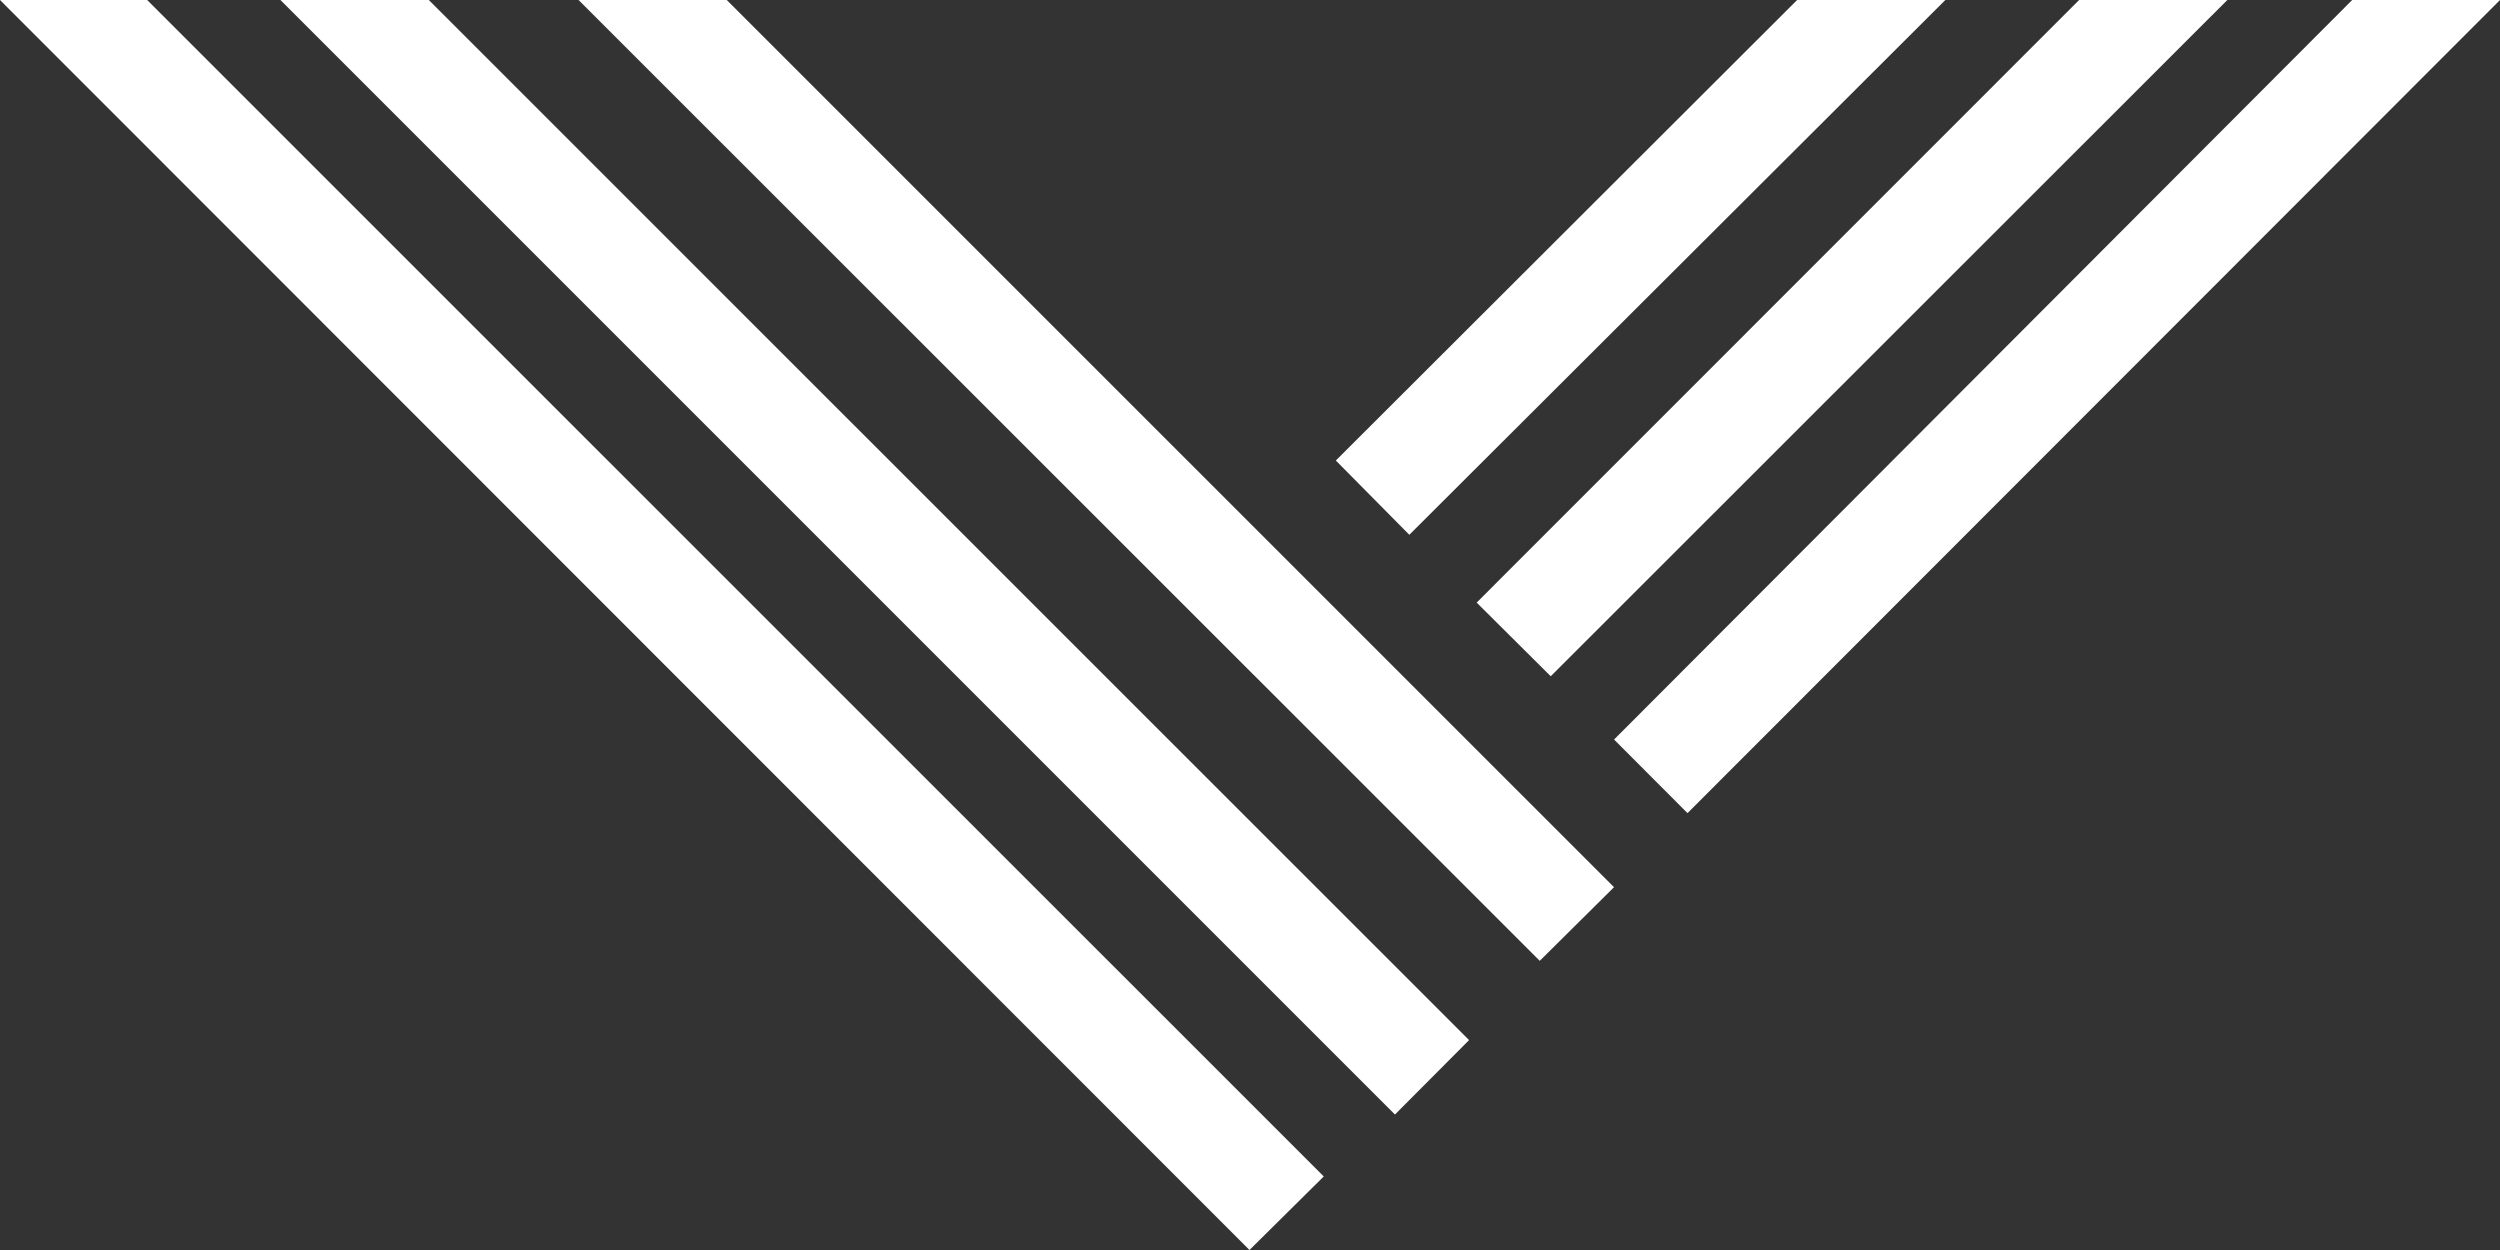 <svg width="48" height="24" viewBox="0 0 48 24" fill="none" xmlns="http://www.w3.org/2000/svg">
<rect x="0" y="0" width="48" height="24" fill="#333333" stroke="none"/>
<path d="M0 0L23.99 24L25.416 22.588L2.825 0H0Z" fill="white"/>
<path d="M37.351 0H34.505L25.648 8.842L27.059 10.268L37.351 0Z" fill="white"/>
<path d="M29.774 12.984L42.765 0H39.919L28.352 11.57L29.774 12.984Z" fill="white"/>
<path d="M5.384 0L26.783 21.399L28.206 19.97L8.233 0H5.384Z" fill="white"/>
<path d="M45.162 0L30.99 14.199L32.4 15.612L48 0H45.162Z" fill="white"/>
<path d="M11.108 0L29.563 18.448L30.989 17.034L13.954 0H11.108Z" fill="white"/>
</svg>
